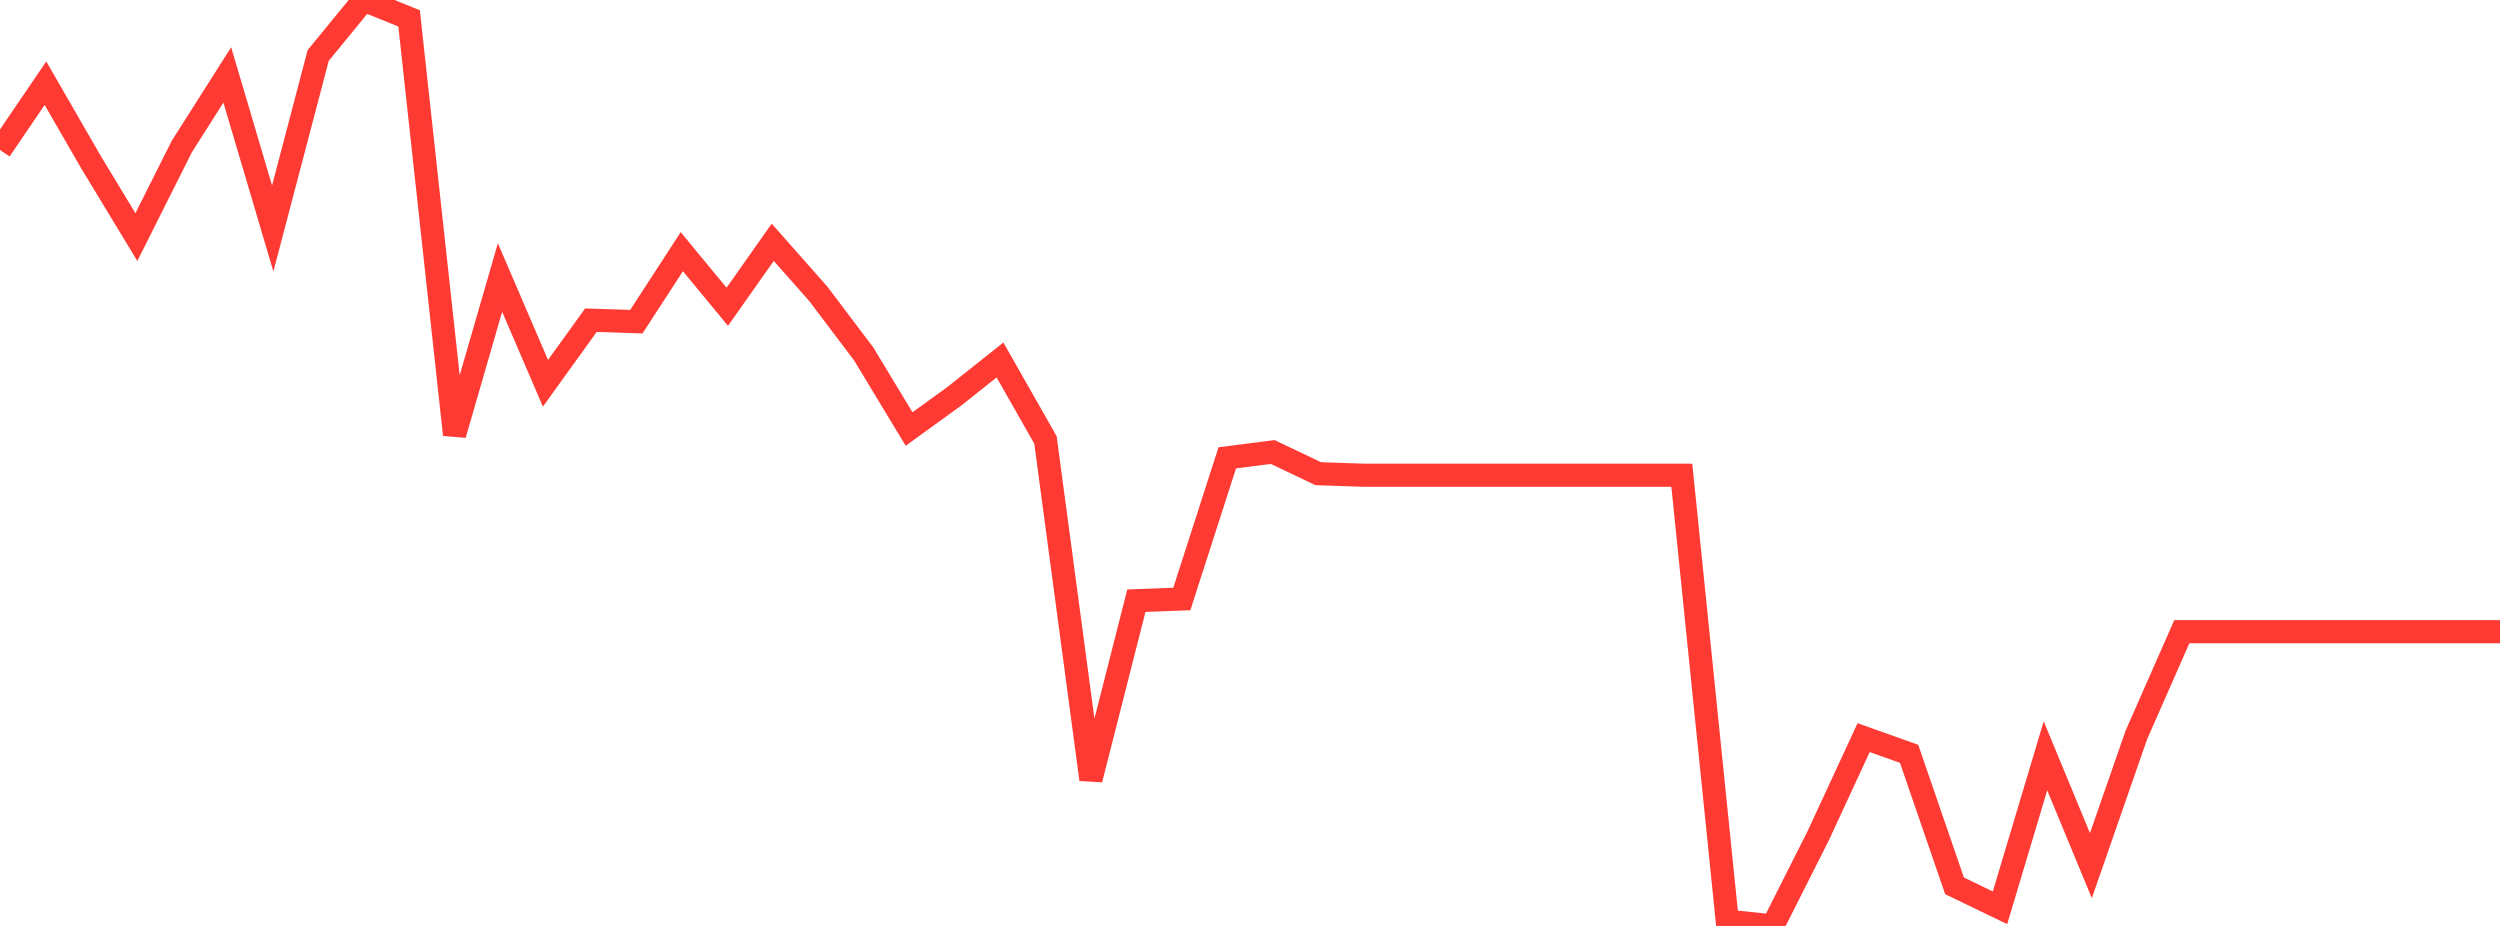 <?xml version="1.0" standalone="no"?>
<!DOCTYPE svg PUBLIC "-//W3C//DTD SVG 1.1//EN" "http://www.w3.org/Graphics/SVG/1.1/DTD/svg11.dtd">

<svg width="135" height="50" viewBox="0 0 135 50" preserveAspectRatio="none" 
  xmlns="http://www.w3.org/2000/svg"
  xmlns:xlink="http://www.w3.org/1999/xlink">


<polyline points="0.0, 8.099 2.455, 4.493 4.909, 8.75 7.364, 12.803 9.818, 7.912 12.273, 4.047 14.727, 12.338 17.182, 2.996 19.636, 0.0 22.091, 0.992 24.545, 23.473 27.0, 14.986 29.455, 20.697 31.909, 17.291 34.364, 17.37 36.818, 13.591 39.273, 16.566 41.727, 13.084 44.182, 15.859 46.636, 19.108 49.091, 23.167 51.545, 21.389 54.0, 19.439 56.455, 23.758 58.909, 42.093 61.364, 32.438 63.818, 32.345 66.273, 24.722 68.727, 24.408 71.182, 25.579 73.636, 25.662 76.091, 25.662 78.545, 25.662 81.0, 25.662 83.455, 25.662 85.909, 25.662 88.364, 25.662 90.818, 25.662 93.273, 49.742 95.727, 50.0 98.182, 45.133 100.636, 39.832 103.091, 40.706 105.545, 47.836 108.0, 49.021 110.455, 40.815 112.909, 46.744 115.364, 39.685 117.818, 34.112 120.273, 34.112 122.727, 34.112 125.182, 34.112 127.636, 34.112 130.091, 34.112 132.545, 34.112 135.0, 34.112" fill="none" stroke="#ff3a33" stroke-width="1.25"/>

</svg>
